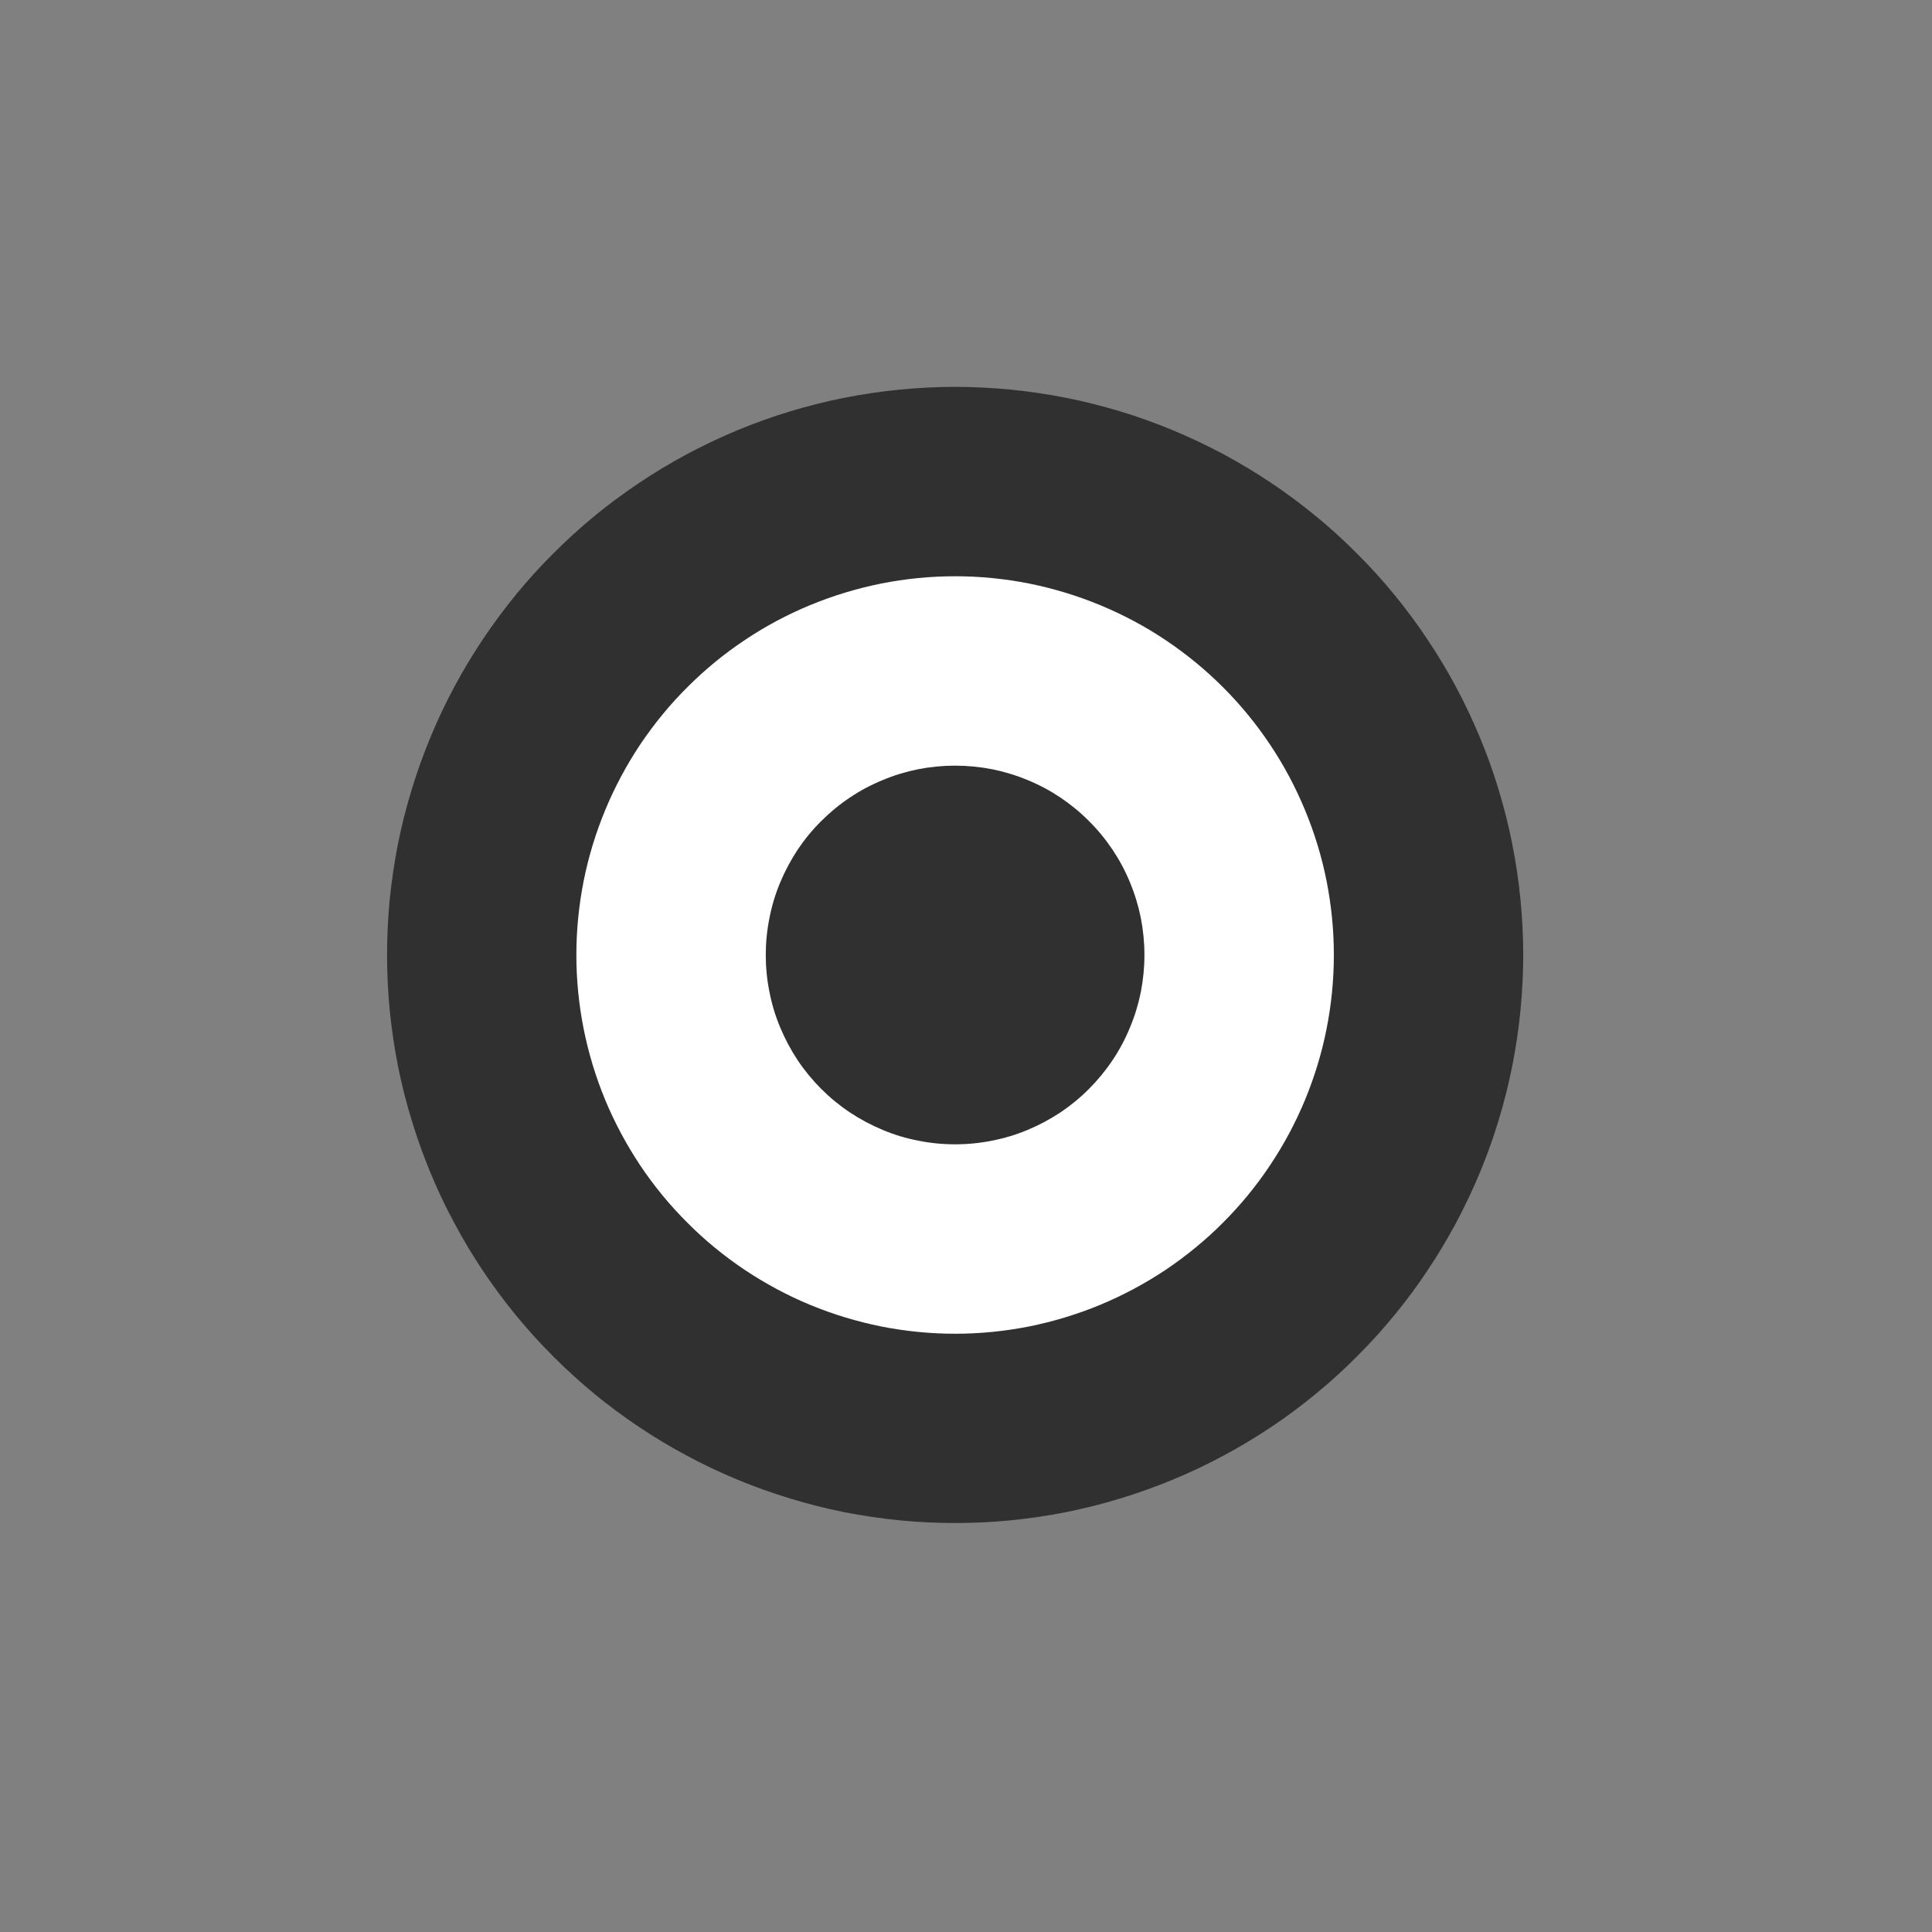 <svg version="1.2" preserveAspectRatio="xMidYMid meet" height="90" viewBox="0 0 67.5 67.5" zoomAndPan="magnify" width="90" xmlns:xlink="http://www.w3.org/1999/xlink" xmlns="http://www.w3.org/2000/svg"><rect x="0" y="0" width="67.5" height="67.5" fill="#808080" stroke="none"/><defs><clipPath id="d1d3b37491"><path d="M 13.488 13 L 53.691 13 L 53.691 54 L 13.488 54 Z M 13.488 13"></path></clipPath></defs><g id="41bfa5544e"><g clip-path="url(#d1d3b37491)" clip-rule="nonzero"><path d="M 53.219 33.363 C 53.219 32.715 53.184 32.066 53.121 31.418 C 53.059 30.773 52.961 30.129 52.836 29.492 C 52.711 28.855 52.551 28.227 52.363 27.602 C 52.176 26.98 51.957 26.371 51.707 25.77 C 51.457 25.168 51.18 24.582 50.875 24.008 C 50.566 23.434 50.234 22.879 49.871 22.34 C 49.512 21.797 49.125 21.277 48.711 20.773 C 48.301 20.27 47.863 19.789 47.402 19.332 C 46.945 18.871 46.465 18.434 45.961 18.023 C 45.457 17.609 44.938 17.223 44.398 16.863 C 43.855 16.5 43.301 16.168 42.727 15.859 C 42.152 15.555 41.566 15.277 40.965 15.027 C 40.363 14.777 39.754 14.559 39.133 14.371 C 38.508 14.184 37.879 14.023 37.242 13.898 C 36.605 13.773 35.961 13.676 35.316 13.613 C 34.668 13.551 34.02 13.516 33.371 13.516 C 32.719 13.516 32.07 13.551 31.426 13.613 C 30.777 13.676 30.137 13.773 29.496 13.898 C 28.859 14.023 28.23 14.184 27.609 14.371 C 26.988 14.559 26.375 14.777 25.773 15.027 C 25.176 15.277 24.586 15.555 24.016 15.859 C 23.441 16.168 22.883 16.5 22.344 16.863 C 21.805 17.223 21.281 17.609 20.777 18.023 C 20.277 18.434 19.797 18.871 19.336 19.332 C 18.875 19.789 18.441 20.27 18.027 20.773 C 17.617 21.277 17.23 21.797 16.867 22.34 C 16.508 22.879 16.172 23.434 15.867 24.008 C 15.559 24.582 15.281 25.168 15.035 25.77 C 14.785 26.371 14.566 26.98 14.379 27.602 C 14.188 28.227 14.031 28.855 13.902 29.492 C 13.777 30.129 13.684 30.773 13.617 31.418 C 13.555 32.066 13.523 32.715 13.523 33.363 C 13.523 34.016 13.555 34.664 13.617 35.309 C 13.684 35.957 13.777 36.598 13.902 37.238 C 14.031 37.875 14.188 38.504 14.379 39.125 C 14.566 39.746 14.785 40.359 15.035 40.961 C 15.281 41.559 15.559 42.148 15.867 42.719 C 16.172 43.293 16.508 43.852 16.867 44.391 C 17.23 44.934 17.617 45.453 18.027 45.957 C 18.441 46.457 18.875 46.938 19.336 47.398 C 19.797 47.859 20.277 48.293 20.777 48.707 C 21.281 49.121 21.805 49.508 22.344 49.867 C 22.883 50.227 23.441 50.562 24.016 50.867 C 24.586 51.176 25.176 51.453 25.773 51.699 C 26.375 51.949 26.988 52.168 27.609 52.355 C 28.23 52.547 28.859 52.703 29.496 52.832 C 30.137 52.957 30.777 53.051 31.426 53.117 C 32.07 53.18 32.719 53.211 33.371 53.211 C 34.02 53.211 34.668 53.18 35.316 53.117 C 35.961 53.051 36.605 52.957 37.242 52.832 C 37.879 52.703 38.508 52.547 39.133 52.355 C 39.754 52.168 40.363 51.949 40.965 51.699 C 41.566 51.453 42.152 51.176 42.727 50.867 C 43.301 50.562 43.855 50.227 44.398 49.867 C 44.938 49.508 45.457 49.121 45.961 48.707 C 46.465 48.293 46.945 47.859 47.402 47.398 C 47.863 46.938 48.301 46.457 48.711 45.957 C 49.125 45.453 49.512 44.934 49.871 44.391 C 50.234 43.852 50.566 43.293 50.875 42.719 C 51.18 42.148 51.457 41.559 51.707 40.961 C 51.957 40.359 52.176 39.746 52.363 39.125 C 52.551 38.504 52.711 37.875 52.836 37.238 C 52.961 36.598 53.059 35.957 53.121 35.309 C 53.184 34.664 53.219 34.016 53.219 33.363" style="stroke:none;fill-rule:nonzero;fill:#303030;fill-opacity:1;"></path></g><path d="M 46.602 33.363 C 46.602 32.496 46.516 31.637 46.348 30.781 C 46.18 29.93 45.926 29.105 45.594 28.301 C 45.262 27.5 44.855 26.734 44.371 26.012 C 43.891 25.293 43.34 24.621 42.727 24.008 C 42.113 23.395 41.441 22.844 40.723 22.363 C 40 21.879 39.234 21.473 38.434 21.141 C 37.629 20.809 36.805 20.559 35.953 20.387 C 35.098 20.219 34.238 20.133 33.371 20.133 C 32.5 20.133 31.641 20.219 30.789 20.387 C 29.938 20.559 29.109 20.809 28.305 21.141 C 27.504 21.473 26.742 21.879 26.02 22.363 C 25.297 22.844 24.629 23.395 24.016 24.008 C 23.398 24.621 22.852 25.293 22.367 26.012 C 21.887 26.734 21.477 27.5 21.145 28.301 C 20.812 29.105 20.562 29.93 20.391 30.781 C 20.223 31.637 20.137 32.496 20.137 33.363 C 20.137 34.234 20.223 35.094 20.391 35.945 C 20.562 36.797 20.812 37.625 21.145 38.43 C 21.477 39.23 21.887 39.992 22.367 40.715 C 22.852 41.438 23.398 42.105 24.016 42.719 C 24.629 43.336 25.297 43.883 26.02 44.367 C 26.742 44.848 27.504 45.258 28.305 45.59 C 29.109 45.922 29.938 46.172 30.789 46.344 C 31.641 46.512 32.5 46.598 33.371 46.598 C 34.238 46.598 35.098 46.512 35.953 46.344 C 36.805 46.172 37.629 45.922 38.434 45.59 C 39.234 45.258 40 44.848 40.723 44.367 C 41.441 43.883 42.113 43.336 42.727 42.719 C 43.34 42.105 43.891 41.438 44.371 40.715 C 44.855 39.992 45.262 39.23 45.594 38.43 C 45.926 37.625 46.18 36.797 46.348 35.945 C 46.516 35.094 46.602 34.234 46.602 33.363" style="stroke:none;fill-rule:nonzero;fill:#ffffff;fill-opacity:1;"></path><path d="M 39.984 33.363 C 39.984 32.93 39.941 32.5 39.859 32.074 C 39.773 31.648 39.648 31.234 39.48 30.832 C 39.316 30.43 39.113 30.051 38.871 29.688 C 38.629 29.328 38.355 28.992 38.047 28.688 C 37.742 28.379 37.406 28.105 37.047 27.863 C 36.684 27.621 36.305 27.418 35.902 27.254 C 35.5 27.086 35.086 26.961 34.66 26.875 C 34.234 26.793 33.805 26.75 33.371 26.75 C 32.934 26.75 32.504 26.793 32.078 26.875 C 31.652 26.961 31.238 27.086 30.84 27.254 C 30.438 27.418 30.055 27.621 29.695 27.863 C 29.332 28.105 29 28.379 28.691 28.688 C 28.383 28.992 28.109 29.328 27.867 29.688 C 27.629 30.051 27.426 30.43 27.258 30.832 C 27.09 31.234 26.965 31.648 26.883 32.074 C 26.797 32.5 26.754 32.93 26.754 33.363 C 26.754 33.801 26.797 34.23 26.883 34.656 C 26.965 35.082 27.09 35.496 27.258 35.895 C 27.426 36.297 27.629 36.68 27.867 37.039 C 28.109 37.402 28.383 37.734 28.691 38.043 C 29 38.352 29.332 38.625 29.695 38.867 C 30.055 39.105 30.438 39.309 30.84 39.477 C 31.238 39.645 31.652 39.77 32.078 39.852 C 32.504 39.938 32.934 39.98 33.371 39.98 C 33.805 39.98 34.234 39.938 34.66 39.852 C 35.086 39.77 35.5 39.645 35.902 39.477 C 36.305 39.309 36.684 39.105 37.047 38.867 C 37.406 38.625 37.742 38.352 38.047 38.043 C 38.355 37.734 38.629 37.402 38.871 37.039 C 39.113 36.68 39.316 36.297 39.48 35.895 C 39.648 35.496 39.773 35.082 39.859 34.656 C 39.941 34.23 39.984 33.801 39.984 33.363" style="stroke:none;fill-rule:nonzero;fill:#303030;fill-opacity:1;"></path></g></svg>